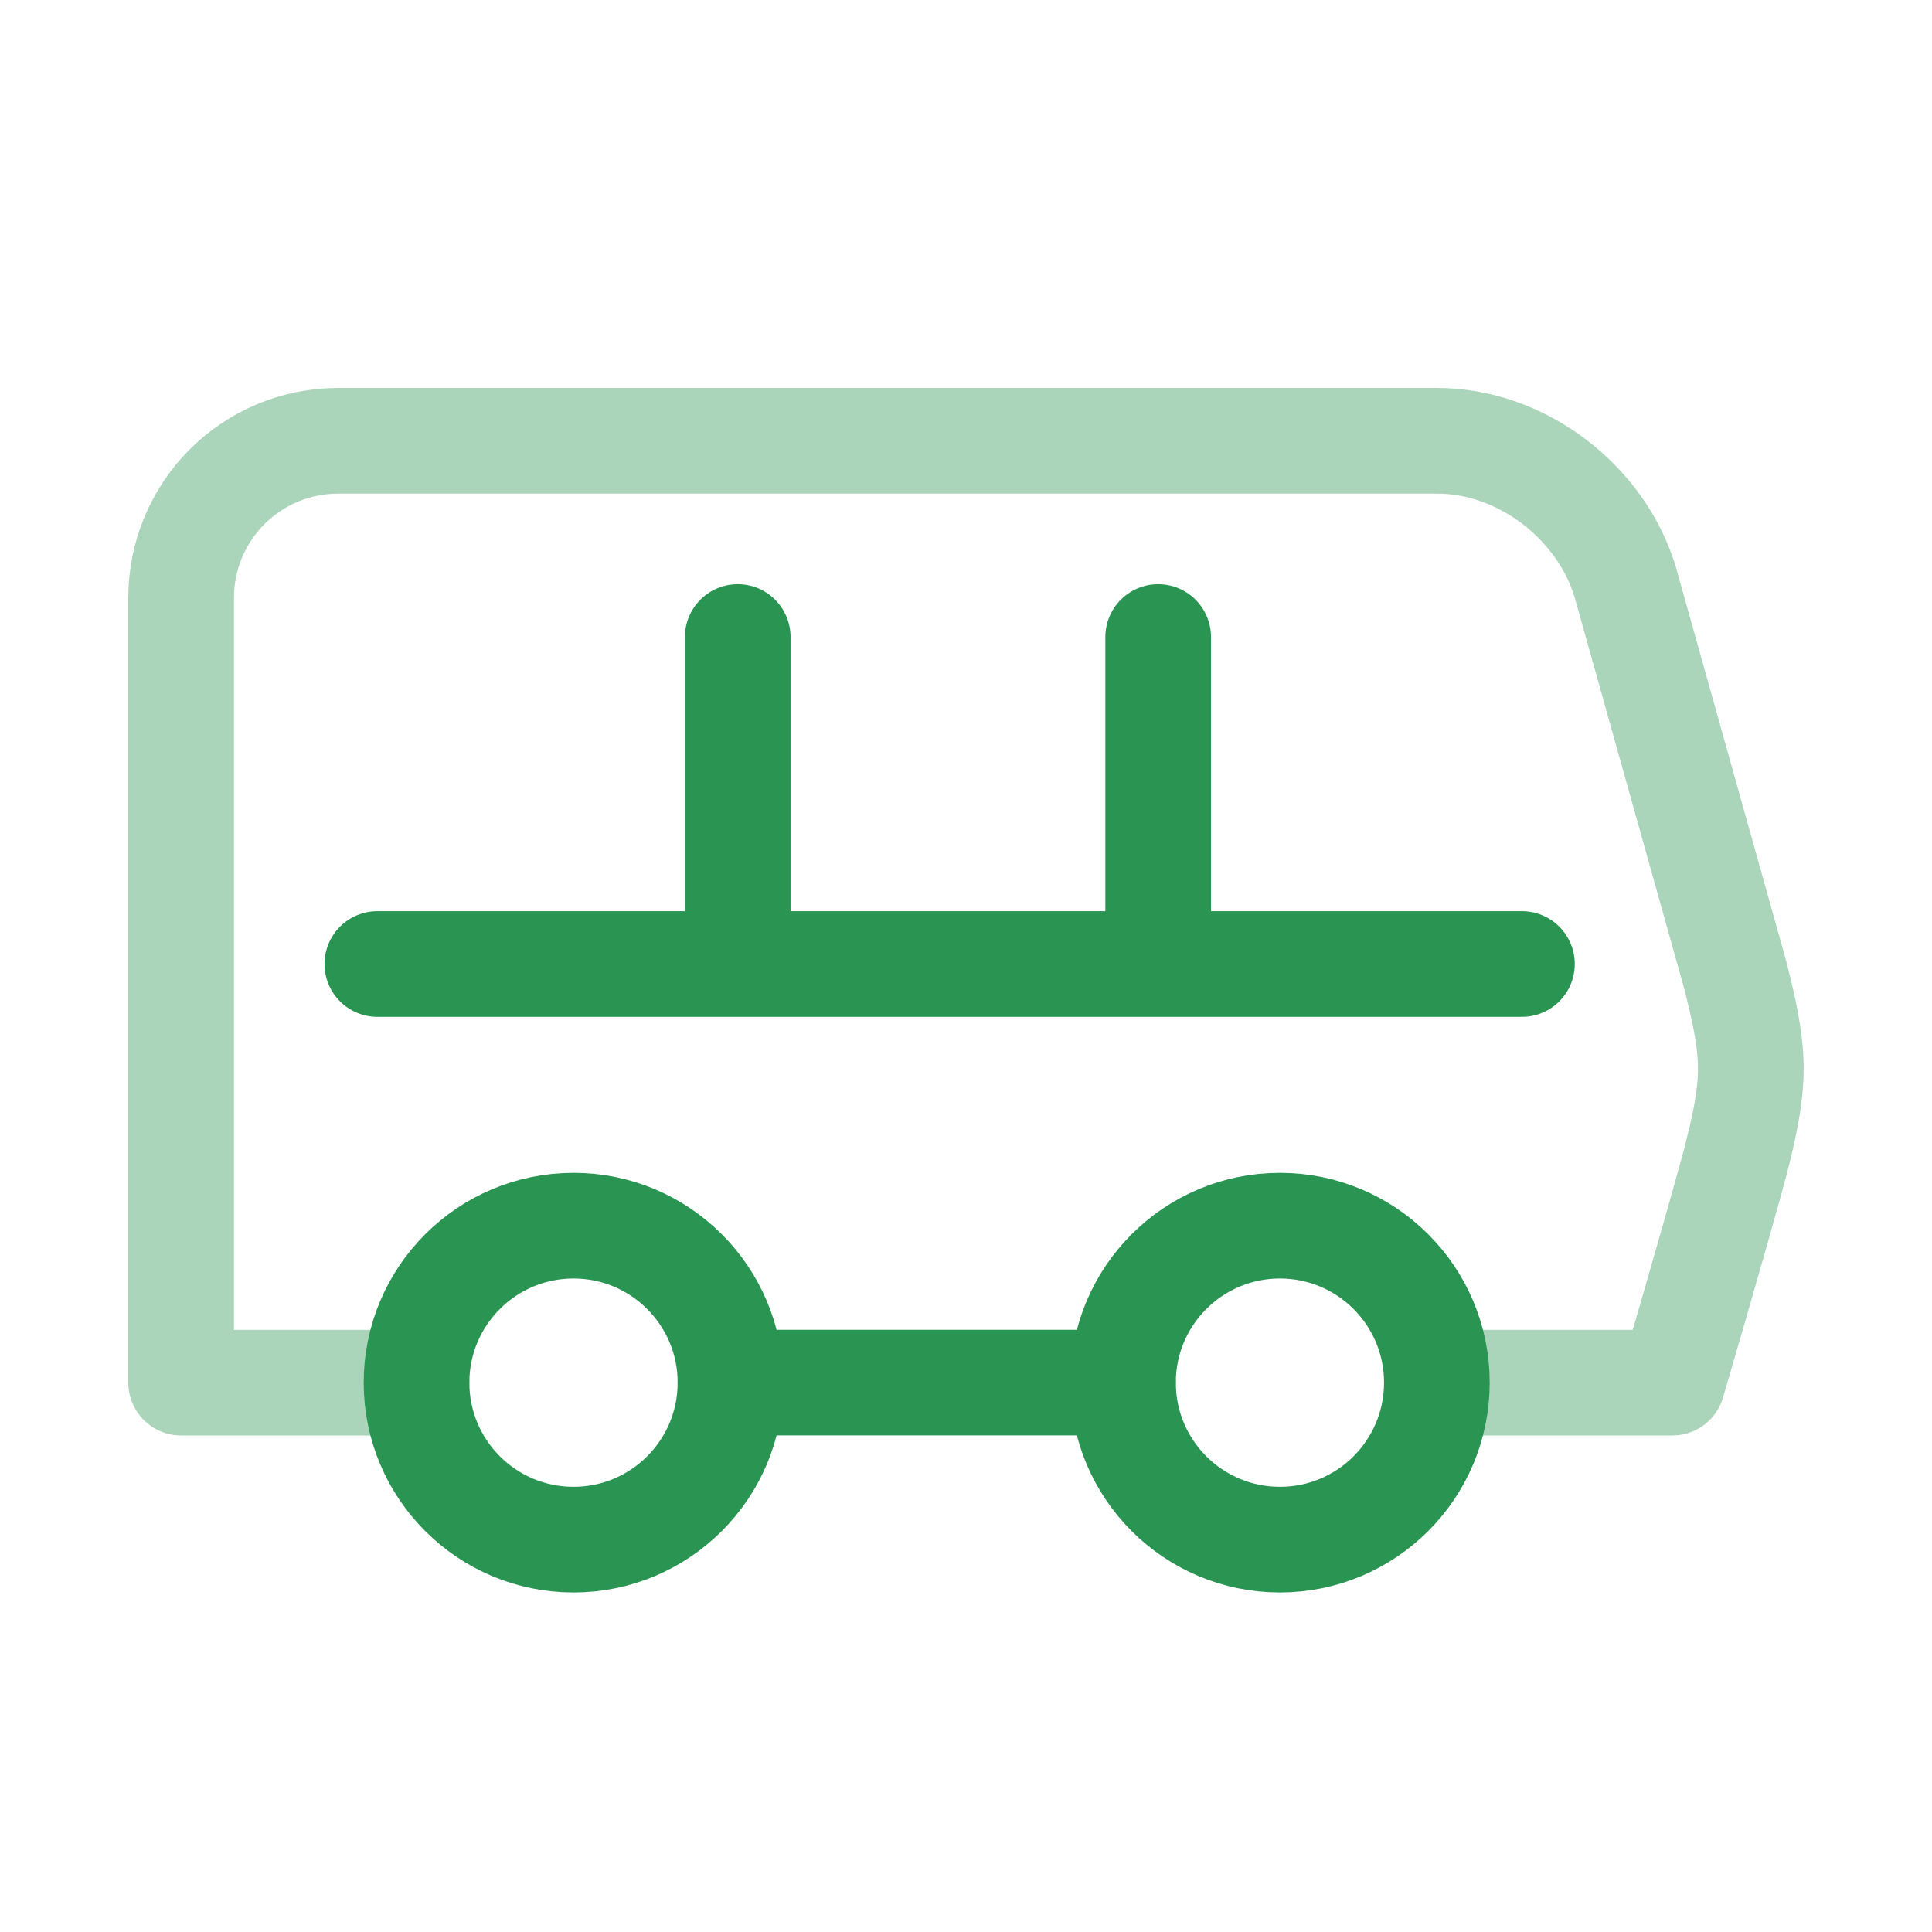 <svg width="32" height="32" viewBox="0 0 32 32" fill="none" xmlns="http://www.w3.org/2000/svg">
<path d="M12.219 10.551V15.967M19.183 10.551V15.967M6.25 15.967H25.208" stroke="#2A9553" stroke-width="1.75" stroke-linecap="round" stroke-linejoin="round"/>
<path d="M23.799 22.901H27.699C27.699 22.901 28.349 20.691 28.739 19.261C28.869 18.741 28.999 18.221 28.999 17.701C28.999 17.181 28.869 16.661 28.739 16.141L26.919 9.641C26.529 8.341 25.229 7.301 23.799 7.301H5.6C4.91 7.301 4.249 7.575 3.761 8.062C3.274 8.55 3 9.211 3 9.901V22.901H6.9" stroke="#AAD5BA" stroke-width="1.75" stroke-linecap="round" stroke-linejoin="round"/>
<path d="M9.499 25.501C10.935 25.501 12.099 24.337 12.099 22.901C12.099 21.465 10.935 20.301 9.499 20.301C8.063 20.301 6.899 21.465 6.899 22.901C6.899 24.337 8.063 25.501 9.499 25.501Z" stroke="#2A9553" stroke-width="1.75" stroke-linecap="round" stroke-linejoin="round"/>
<path d="M12.099 22.9H18.598" stroke="#2A9553" stroke-width="1.75" stroke-linecap="round" stroke-linejoin="round"/>
<path d="M21.2 25.501C22.635 25.501 23.799 24.337 23.799 22.901C23.799 21.465 22.635 20.301 21.2 20.301C19.764 20.301 18.6 21.465 18.6 22.901C18.6 24.337 19.764 25.501 21.2 25.501Z" stroke="#2A9553" stroke-width="1.75" stroke-linecap="round" stroke-linejoin="round"/>
</svg>
